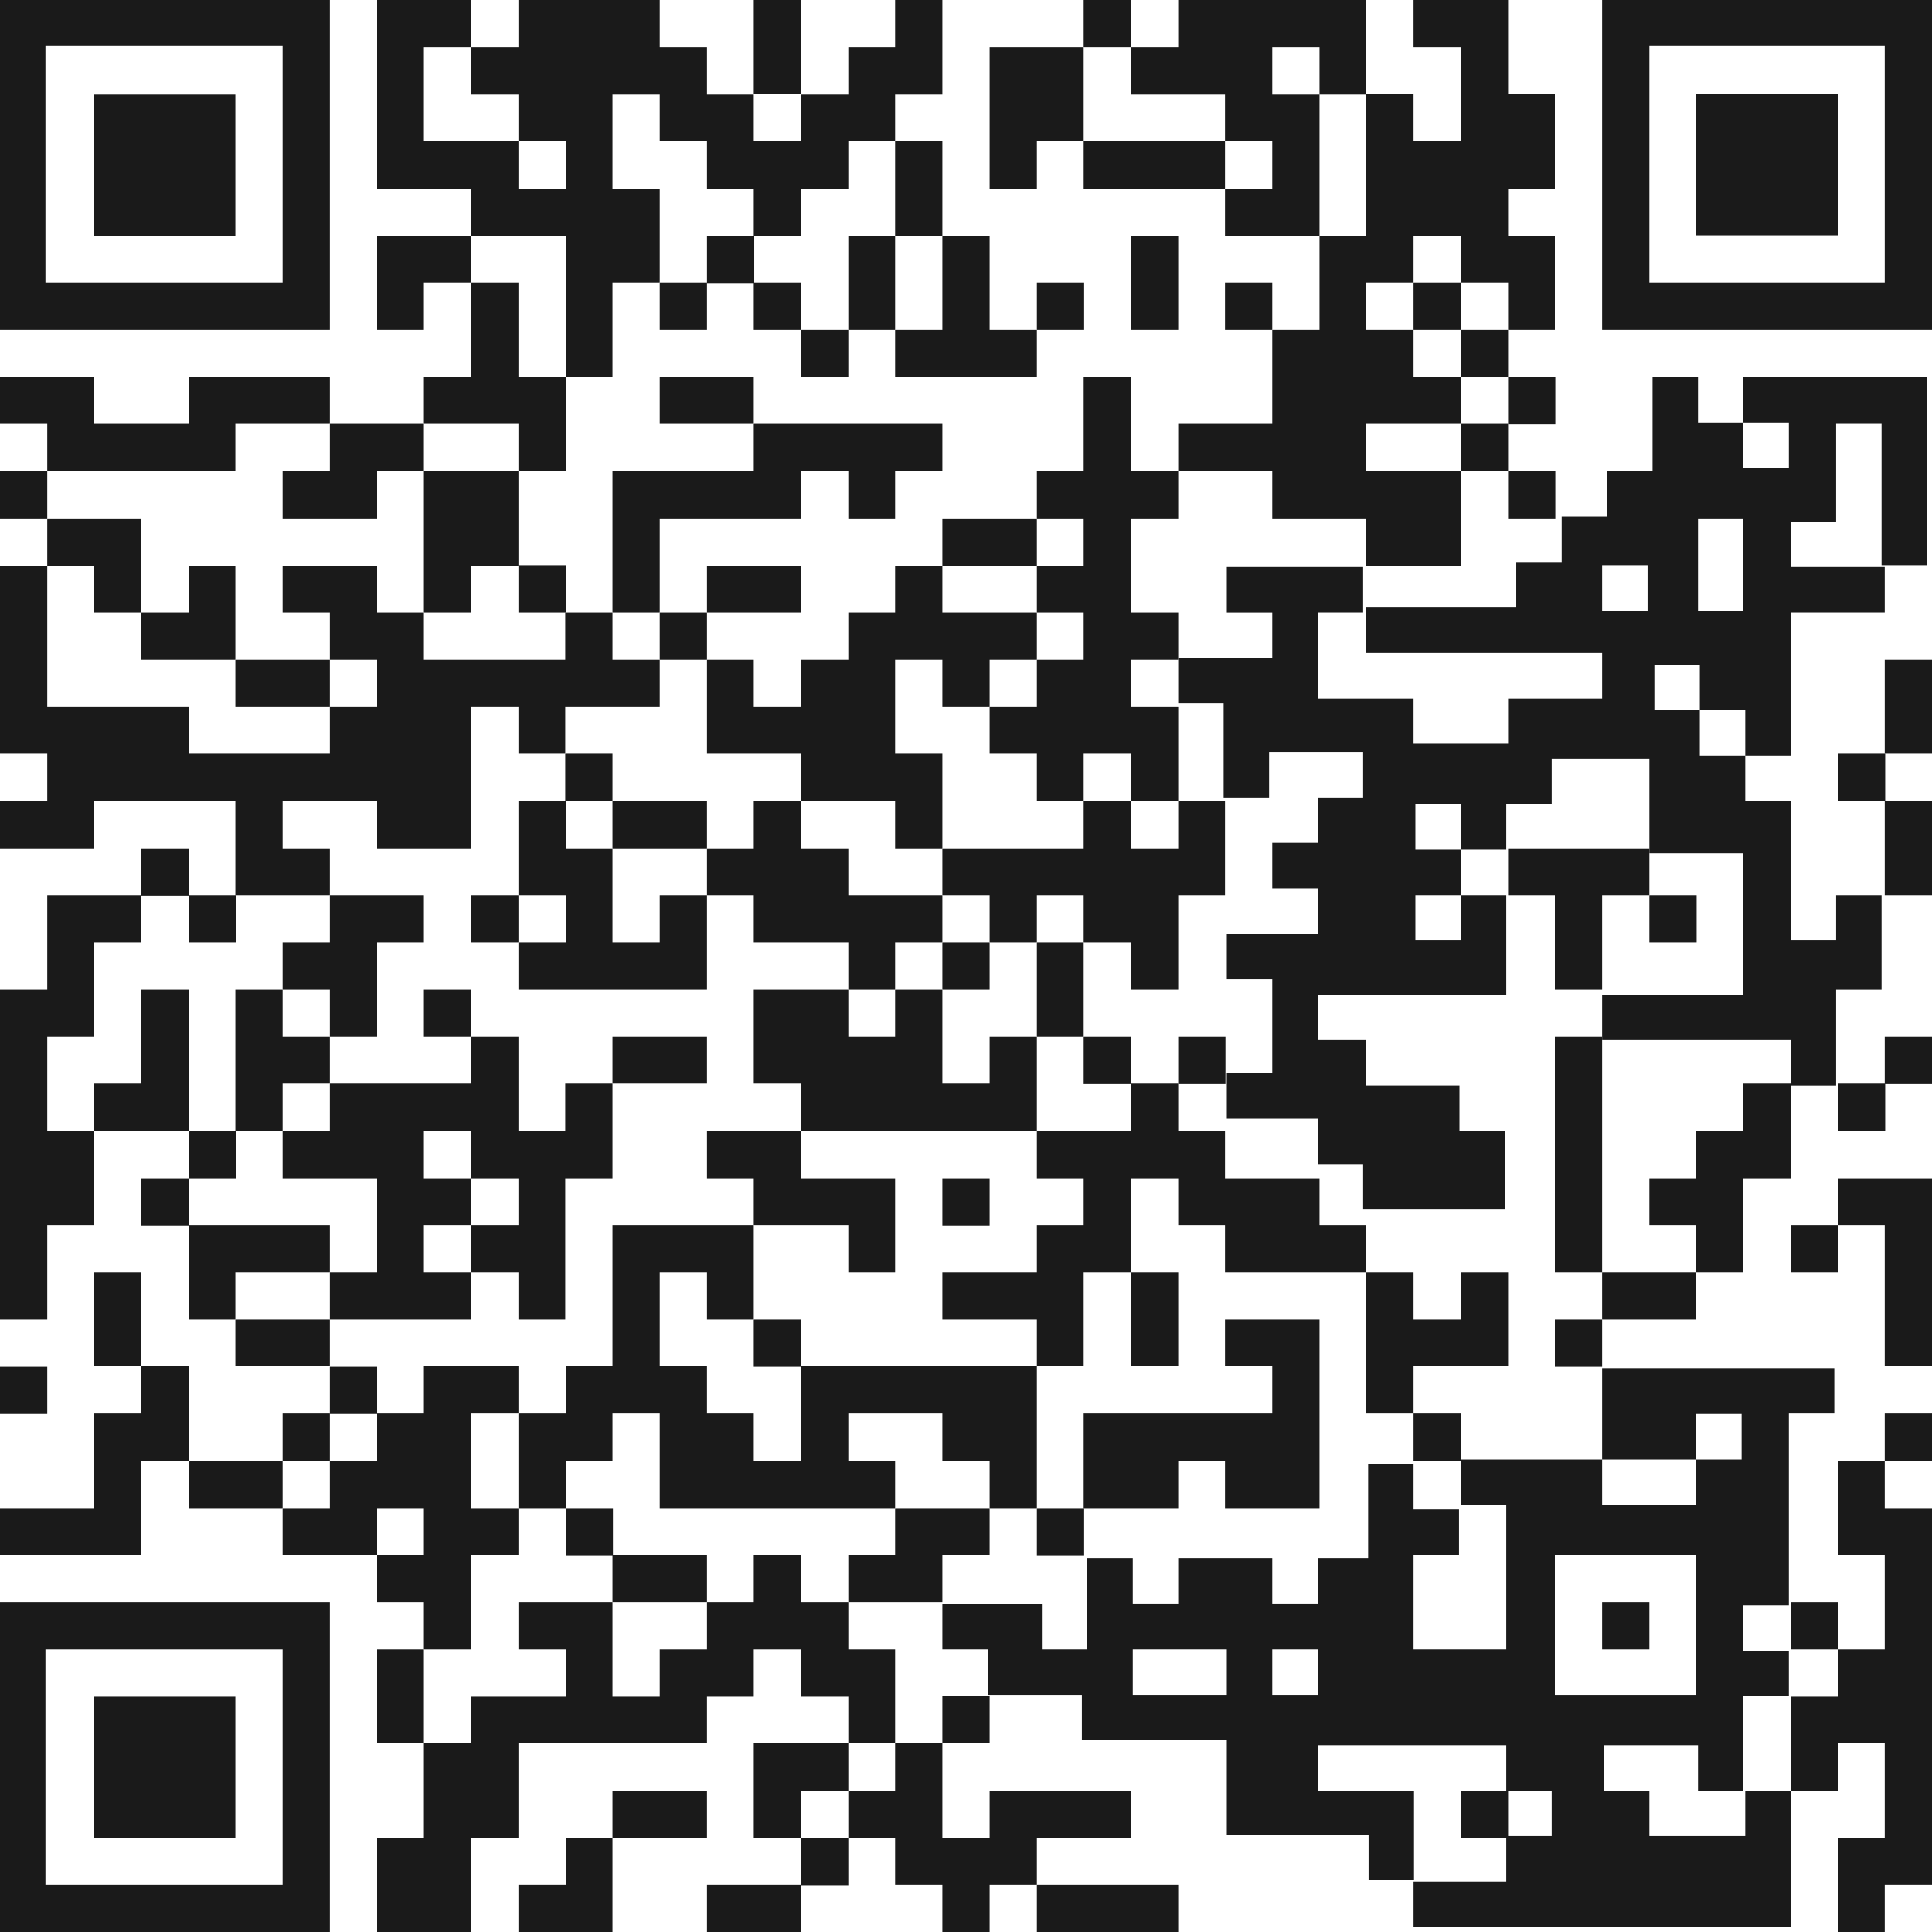 <svg xmlns="http://www.w3.org/2000/svg" viewBox="0 0 42.52 42.52"><defs><style>.cls-1{fill:#1a1a1a;}</style></defs><g id="Layer_2" data-name="Layer 2"><g id="Layer_1-2" data-name="Layer 1"><rect class="cls-1" x="23.85" width="1.04" height="1.04"/><path class="cls-1" d="M41.48,2.07V6.22H36.3V1h5.18Zm0-2.07H35.26V7.26h7.26V0Z"/><polygon class="cls-1" points="17.63 1.04 17.63 0 16.59 0 16.59 1.04 16.59 2.07 17.63 2.07 17.63 1.04"/><polygon class="cls-1" points="23.85 1.04 22.82 1.04 21.78 1.04 21.78 2.07 21.78 3.11 21.78 4.15 22.82 4.15 22.82 3.11 23.85 3.11 23.85 2.07 23.85 1.04"/><polygon class="cls-1" points="38.37 2.07 37.33 2.07 37.33 3.11 37.33 4.15 37.33 5.18 38.37 5.18 39.41 5.18 40.45 5.18 40.45 4.15 40.45 3.11 40.45 2.07 39.41 2.07 38.37 2.07"/><polygon class="cls-1" points="25.93 3.11 24.89 3.11 23.85 3.11 23.85 4.15 24.89 4.15 25.93 4.15 26.96 4.15 26.96 3.11 25.93 3.11"/><polygon class="cls-1" points="29.04 3.11 29.04 2.08 28 2.08 28 1.04 29.04 1.04 29.04 2.08 30.07 2.08 30.07 1.04 30.07 0 29.04 0 28 0 26.96 0 25.93 0 25.93 1.04 24.89 1.04 24.89 2.08 25.93 2.08 26.96 2.08 26.96 3.11 28 3.11 28 4.15 26.96 4.15 26.96 5.19 28 5.19 29.04 5.19 29.04 4.15 29.04 3.11"/><polygon class="cls-1" points="4.15 5.19 5.18 5.19 5.18 4.15 5.18 3.11 5.18 2.08 4.15 2.08 3.11 2.08 2.07 2.08 2.07 3.11 2.07 4.15 2.07 5.19 3.11 5.19 4.15 5.19"/><polygon class="cls-1" points="12.45 5.19 12.45 6.22 12.45 7.26 12.45 8.3 13.48 8.3 13.48 7.26 13.48 6.22 14.52 6.22 14.52 5.19 14.52 4.15 13.48 4.15 13.48 3.11 13.48 2.08 14.52 2.08 14.52 3.11 15.56 3.11 15.56 4.15 16.59 4.15 16.59 5.19 17.63 5.19 17.63 4.15 18.67 4.15 18.67 3.11 19.7 3.11 19.7 2.08 20.74 2.08 20.74 1.04 20.74 0 19.7 0 19.7 1.04 18.67 1.04 18.67 2.08 17.63 2.08 17.63 3.11 16.59 3.11 16.59 2.08 15.56 2.08 15.56 1.04 14.52 1.04 14.52 0 13.48 0 12.45 0 11.41 0 11.41 1.04 10.37 1.04 10.37 2.08 11.41 2.08 11.41 3.11 12.45 3.11 12.45 4.15 11.41 4.15 11.41 3.11 10.37 3.11 9.33 3.11 9.33 2.08 9.33 1.04 10.37 1.04 10.37 0 9.33 0 8.3 0 8.3 1.04 8.3 2.08 8.3 3.11 8.3 4.15 9.33 4.15 10.37 4.15 10.37 5.19 11.41 5.19 12.45 5.19"/><polygon class="cls-1" points="19.7 5.19 20.74 5.19 20.74 4.15 20.74 3.11 19.7 3.11 19.7 4.15 19.7 5.19"/><polygon class="cls-1" points="9.33 5.19 8.3 5.19 8.3 6.22 8.3 7.26 9.33 7.26 9.33 6.22 10.37 6.22 10.37 5.19 9.33 5.19"/><rect class="cls-1" x="15.56" y="5.19" width="1.04" height="1.04"/><polygon class="cls-1" points="19.7 5.19 18.67 5.19 18.67 6.22 18.67 7.26 19.7 7.26 19.7 6.22 19.7 5.19"/><path class="cls-1" d="M1,5.19V1H6.22V6.22H1Zm1,2.07H7.26V0H0V7.26H2.07Z"/><rect class="cls-1" x="14.52" y="6.22" width="1.04" height="1.04"/><rect class="cls-1" x="16.59" y="6.22" width="1.04" height="1.04"/><polygon class="cls-1" points="20.74 7.26 19.7 7.26 19.7 8.3 20.74 8.3 21.78 8.3 22.82 8.3 22.82 7.26 21.78 7.26 21.78 6.22 21.78 5.19 20.74 5.19 20.74 6.22 20.74 7.26"/><rect class="cls-1" x="22.82" y="6.22" width="1.04" height="1.04"/><polygon class="cls-1" points="25.93 6.22 25.93 5.19 24.89 5.19 24.89 6.22 24.89 7.26 25.93 7.26 25.93 6.22"/><rect class="cls-1" x="26.96" y="6.22" width="1.04" height="1.04"/><rect class="cls-1" x="31.11" y="6.22" width="1.04" height="1.04"/><rect class="cls-1" x="17.63" y="7.26" width="1.04" height="1.04"/><rect class="cls-1" x="32.15" y="7.26" width="1.04" height="1.04"/><polygon class="cls-1" points="11.41 9.33 11.41 10.37 12.45 10.37 12.45 9.33 12.45 8.3 11.41 8.3 11.41 7.26 11.41 6.22 10.37 6.22 10.37 7.26 10.37 8.3 9.33 8.3 9.33 9.33 10.37 9.33 11.41 9.33"/><polygon class="cls-1" points="15.56 8.3 14.52 8.3 14.52 9.33 15.56 9.33 16.59 9.33 16.59 8.3 15.56 8.3"/><rect class="cls-1" x="33.19" y="8.3" width="1.04" height="1.04"/><path class="cls-1" d="M38.37,12.44v1h-1V11.41h1Zm-3.11,0h1v1h-1ZM40.45,8.3H38.37v1h1v1h-1v-1h-1v-1h-1v2.07h-1v1h-1v1h-1v1H30.07v1h5.19v1H33.19v1H31.11v-1H29V13.48h1v-1H27v1h1v1H25.93v1h1v2.07h1v-1h2.07v1H29v1H28v1h1v1H27v1h1v2.07H27v1H29v1h1v1h3.12V24.89h-1v-1H30.07v-1H29v-1h4.15V19.7h-1v1h-1v-1h1v-1h-1v-1h1v1h1v-1h1v-1H36.3v2.08h2.07v3.11H35.26v1h4.15v1h1V21.78h1V19.7h-1v1h-1V17.63h-1v-1h-1v-1h-1v-1h1v1h1v1h1V13.48h2.07v-1H39.41v-1h1V9.33h1v3.11h1V8.3H40.45Z"/><polygon class="cls-1" points="3.11 10.37 4.15 10.37 5.18 10.37 5.18 9.33 6.22 9.33 7.26 9.33 7.26 8.3 6.22 8.3 5.18 8.3 4.15 8.3 4.15 9.33 3.11 9.33 2.07 9.33 2.07 8.3 1.04 8.3 0 8.3 0 9.33 1.04 9.33 1.04 10.37 2.07 10.37 3.11 10.37"/><polygon class="cls-1" points="28 10.37 28 11.41 29.04 11.41 30.07 11.41 30.07 12.45 31.11 12.45 32.15 12.45 32.15 11.41 32.15 10.37 31.11 10.37 30.07 10.37 30.07 9.33 31.11 9.33 32.15 9.33 32.15 8.3 31.11 8.3 31.11 7.26 30.07 7.26 30.07 6.22 31.11 6.22 31.11 5.19 32.15 5.19 32.15 6.22 33.19 6.22 33.19 7.26 34.22 7.26 34.22 6.22 34.22 5.19 33.19 5.19 33.19 4.15 34.22 4.15 34.22 3.11 34.22 2.07 33.19 2.07 33.19 1.04 33.19 0 32.15 0 31.11 0 31.11 1.04 32.15 1.04 32.15 2.07 32.15 3.11 31.11 3.11 31.11 2.07 30.07 2.07 30.07 3.11 30.07 4.15 30.07 5.19 29.04 5.19 29.04 6.22 29.04 7.26 28 7.26 28 8.3 28 9.33 26.96 9.33 25.93 9.33 25.93 10.37 26.96 10.37 28 10.37"/><rect class="cls-1" x="32.15" y="9.33" width="1.04" height="1.04"/><rect class="cls-1" y="10.37" width="1.04" height="1.04"/><polygon class="cls-1" points="6.22 10.37 6.22 11.41 7.26 11.41 8.3 11.41 8.3 10.37 9.33 10.37 9.33 9.33 8.3 9.33 7.26 9.33 7.26 10.37 6.22 10.37"/><polygon class="cls-1" points="9.33 10.37 9.33 11.41 9.33 12.45 9.33 13.48 10.37 13.48 10.37 12.45 11.41 12.45 11.41 11.41 11.41 10.37 10.37 10.37 9.33 10.37"/><rect class="cls-1" x="33.19" y="10.37" width="1.04" height="1.04"/><polygon class="cls-1" points="22.82 12.45 22.82 11.41 21.78 11.41 20.74 11.41 20.74 12.45 21.78 12.45 22.82 12.45"/><polygon class="cls-1" points="23.85 12.45 22.82 12.45 22.82 13.48 23.85 13.48 23.85 14.52 22.82 14.52 22.82 15.56 21.78 15.56 21.78 16.59 22.82 16.59 22.82 17.63 23.85 17.63 23.85 16.59 24.89 16.59 24.89 17.63 25.93 17.63 25.93 16.59 25.93 15.56 24.89 15.56 24.89 14.52 25.93 14.52 25.93 13.48 24.89 13.48 24.89 12.45 24.89 11.41 25.93 11.41 25.93 10.37 24.89 10.37 24.89 9.33 24.89 8.3 23.85 8.3 23.85 9.33 23.85 10.37 22.82 10.37 22.82 11.41 23.85 11.41 23.85 12.45"/><polygon class="cls-1" points="2.07 13.48 3.11 13.48 3.11 12.45 3.11 11.41 2.07 11.41 1.04 11.41 1.04 12.45 2.07 12.45 2.07 13.48"/><polygon class="cls-1" points="5.18 12.45 4.15 12.45 4.15 13.48 3.11 13.48 3.11 14.52 4.15 14.52 5.18 14.52 5.18 13.48 5.18 12.45"/><rect class="cls-1" x="11.41" y="12.44" width="1.04" height="1.04"/><polygon class="cls-1" points="14.52 12.45 14.52 11.41 15.56 11.41 16.59 11.41 17.63 11.41 17.63 10.37 18.67 10.37 18.67 11.41 19.7 11.41 19.7 10.37 20.74 10.37 20.74 9.33 19.7 9.33 18.67 9.33 17.63 9.33 16.59 9.33 16.59 10.37 15.56 10.37 14.52 10.37 13.48 10.37 13.48 11.41 13.48 12.45 13.48 13.48 14.52 13.48 14.52 12.45"/><polygon class="cls-1" points="17.63 13.48 17.63 12.45 16.59 12.45 15.56 12.45 15.56 13.48 16.59 13.48 17.63 13.48"/><rect class="cls-1" x="14.52" y="13.48" width="1.04" height="1.04"/><polygon class="cls-1" points="5.18 14.52 5.18 15.56 6.22 15.56 7.26 15.56 7.26 14.52 6.22 14.52 5.18 14.52"/><polygon class="cls-1" points="15.56 16.59 16.59 16.59 17.63 16.59 17.63 17.63 18.67 17.63 19.7 17.63 19.7 18.67 20.74 18.67 20.74 17.63 20.74 16.59 19.7 16.59 19.7 15.56 19.7 14.52 20.74 14.52 20.74 15.56 21.78 15.56 21.78 14.52 22.82 14.52 22.82 13.48 21.78 13.48 20.74 13.48 20.74 12.45 19.7 12.45 19.7 13.48 18.67 13.48 18.67 14.52 17.63 14.52 17.63 15.56 16.59 15.56 16.59 14.52 15.56 14.52 15.56 15.56 15.56 16.59"/><polygon class="cls-1" points="42.52 15.56 42.52 14.52 41.48 14.52 41.48 15.56 41.48 16.59 42.52 16.59 42.52 15.56"/><rect class="cls-1" x="12.44" y="16.59" width="1.04" height="1.04"/><rect class="cls-1" x="40.45" y="16.59" width="1.04" height="1.04"/><polygon class="cls-1" points="14.52 18.67 15.56 18.67 15.56 17.63 14.52 17.63 13.48 17.63 13.48 18.67 14.52 18.67"/><polygon class="cls-1" points="25.93 18.67 24.89 18.67 24.89 17.63 23.85 17.63 23.85 18.67 22.82 18.67 21.78 18.67 20.74 18.67 20.74 19.7 21.78 19.7 21.78 20.74 22.82 20.74 22.82 19.7 23.85 19.7 23.85 20.74 24.89 20.74 24.89 21.78 25.93 21.78 25.93 20.74 25.93 19.7 26.96 19.7 26.96 18.67 26.96 17.63 25.93 17.63 25.93 18.67"/><rect class="cls-1" x="3.11" y="18.67" width="1.04" height="1.04"/><polygon class="cls-1" points="7.26 19.7 7.26 18.67 6.22 18.67 6.22 17.63 7.26 17.63 8.3 17.63 8.3 18.67 9.33 18.67 10.37 18.67 10.37 17.63 10.37 16.59 10.37 15.56 11.41 15.56 11.41 16.59 12.44 16.59 12.44 15.56 13.48 15.56 14.52 15.56 14.52 14.52 13.48 14.52 13.48 13.48 12.44 13.48 12.44 14.52 11.41 14.52 10.37 14.52 9.33 14.52 9.33 13.48 8.3 13.48 8.3 12.45 7.26 12.45 6.22 12.45 6.22 13.48 7.26 13.48 7.26 14.52 8.3 14.52 8.3 15.56 7.26 15.56 7.26 16.59 6.22 16.59 5.18 16.59 4.15 16.59 4.15 15.56 3.11 15.56 2.07 15.56 1.04 15.56 1.04 14.52 1.04 13.48 1.04 12.45 0 12.45 0 13.48 0 14.52 0 15.56 0 16.59 1.04 16.59 1.04 17.63 0 17.63 0 18.67 1.04 18.67 2.07 18.67 2.07 17.63 3.11 17.63 4.15 17.63 5.18 17.63 5.18 18.67 5.18 19.7 6.22 19.7 7.26 19.7"/><polygon class="cls-1" points="42.52 18.67 42.52 17.63 41.48 17.63 41.48 18.67 41.48 19.7 42.52 19.7 42.52 18.67"/><rect class="cls-1" x="4.15" y="19.7" width="1.04" height="1.04"/><rect class="cls-1" x="10.37" y="19.7" width="1.04" height="1.04"/><polygon class="cls-1" points="14.52 20.74 13.48 20.74 13.48 19.7 13.48 18.67 12.45 18.67 12.45 17.63 11.41 17.63 11.41 18.67 11.41 19.7 12.45 19.7 12.45 20.74 11.41 20.74 11.41 21.78 12.45 21.78 13.48 21.78 14.52 21.78 15.56 21.78 15.56 20.74 15.56 19.7 14.52 19.7 14.52 20.74"/><polygon class="cls-1" points="34.22 20.74 34.22 21.78 35.26 21.78 35.26 20.74 35.26 19.7 36.3 19.7 36.3 18.67 35.26 18.67 34.22 18.67 33.19 18.67 33.19 19.7 34.22 19.7 34.22 20.74"/><rect class="cls-1" x="36.3" y="19.7" width="1.04" height="1.04"/><polygon class="cls-1" points="6.22 20.74 6.22 21.78 7.26 21.78 7.26 22.82 8.3 22.82 8.3 21.78 8.3 20.74 9.33 20.74 9.33 19.7 8.3 19.7 7.26 19.7 7.26 20.74 6.22 20.74"/><polygon class="cls-1" points="19.7 20.74 20.74 20.74 20.74 19.7 19.7 19.7 18.67 19.7 18.67 18.67 17.63 18.67 17.63 17.63 16.59 17.63 16.59 18.67 15.56 18.67 15.56 19.7 16.59 19.7 16.59 20.74 17.63 20.74 18.67 20.74 18.67 21.78 19.7 21.78 19.7 20.74"/><rect class="cls-1" x="20.74" y="20.74" width="1.04" height="1.04"/><polygon class="cls-1" points="6.22 21.78 5.18 21.78 5.18 22.82 5.18 23.85 5.18 24.89 6.22 24.89 6.22 23.85 7.26 23.85 7.26 22.82 6.22 22.82 6.22 21.78"/><rect class="cls-1" x="9.33" y="21.78" width="1.04" height="1.04"/><polygon class="cls-1" points="22.82 22.82 23.85 22.82 23.85 21.78 23.85 20.74 22.82 20.74 22.82 21.78 22.82 22.82"/><polygon class="cls-1" points="4.15 22.82 4.15 21.78 3.11 21.78 3.11 22.82 3.11 23.85 2.07 23.85 2.07 24.89 3.11 24.89 4.15 24.89 4.15 23.85 4.15 22.82"/><polygon class="cls-1" points="15.56 23.85 15.56 22.82 14.52 22.82 13.48 22.82 13.48 23.85 14.52 23.85 15.56 23.85"/><rect class="cls-1" x="23.85" y="22.82" width="1.04" height="1.04"/><rect class="cls-1" x="25.93" y="22.82" width="1.04" height="1.04"/><polygon class="cls-1" points="34.22 23.85 34.22 24.89 34.22 25.93 34.22 26.96 34.22 28 35.26 28 35.26 26.96 35.26 25.93 35.26 24.89 35.26 23.85 35.26 22.82 34.22 22.82 34.22 23.85"/><rect class="cls-1" x="41.48" y="22.82" width="1.04" height="1.04"/><polygon class="cls-1" points="1.04 23.85 1.04 22.82 2.07 22.82 2.07 21.78 2.07 20.74 3.11 20.74 3.11 19.7 2.07 19.7 1.04 19.7 1.04 20.74 1.04 21.78 0 21.78 0 22.82 0 23.85 0 24.89 0 25.93 0 26.96 0 28 0 29.04 1.04 29.04 1.04 28 1.04 26.96 2.07 26.96 2.07 25.93 2.07 24.89 1.04 24.89 1.04 23.85"/><polygon class="cls-1" points="19.7 24.89 20.74 24.89 21.78 24.89 22.82 24.89 22.82 23.85 22.82 22.82 21.78 22.82 21.78 23.85 20.74 23.85 20.74 22.82 20.74 21.78 19.7 21.78 19.7 22.82 18.67 22.82 18.67 21.78 17.63 21.78 16.59 21.78 16.59 22.82 16.59 23.85 17.63 23.85 17.63 24.89 18.67 24.89 19.7 24.89"/><polygon class="cls-1" points="25.93 23.85 24.89 23.85 24.89 24.89 23.85 24.89 22.82 24.89 22.82 25.93 23.85 25.93 23.85 26.96 22.82 26.96 22.82 28 21.78 28 20.74 28 20.74 29.04 21.78 29.04 22.82 29.04 22.82 30.07 23.85 30.07 23.85 29.04 23.85 28 24.89 28 24.89 26.96 24.89 25.93 25.93 25.93 25.93 26.96 26.96 26.96 26.96 28 28 28 29.04 28 30.07 28 30.07 26.96 29.04 26.96 29.04 25.93 28 25.93 26.96 25.93 26.96 24.89 25.93 24.89 25.93 23.85"/><polygon class="cls-1" points="38.37 24.89 37.33 24.89 37.33 25.93 36.3 25.93 36.3 26.96 37.33 26.96 37.33 28 38.37 28 38.37 26.96 38.37 25.93 39.41 25.93 39.41 24.89 39.41 23.85 38.37 23.85 38.37 24.89"/><rect class="cls-1" x="40.45" y="23.85" width="1.04" height="1.04"/><rect class="cls-1" x="4.15" y="24.89" width="1.04" height="1.04"/><polygon class="cls-1" points="6.22 24.89 6.22 25.93 7.26 25.93 8.3 25.93 8.3 26.96 8.3 28 7.26 28 7.26 29.04 8.3 29.04 9.33 29.04 10.37 29.04 10.37 28 9.33 28 9.33 26.96 10.37 26.96 10.37 25.93 9.33 25.93 9.33 24.89 10.37 24.89 10.37 25.93 11.41 25.93 11.41 26.96 10.37 26.96 10.37 28 11.41 28 11.41 29.04 12.44 29.04 12.44 28 12.44 26.96 12.44 25.93 13.48 25.93 13.48 24.89 13.48 23.85 12.44 23.85 12.44 24.89 11.41 24.89 11.41 23.85 11.41 22.82 10.37 22.82 10.37 23.85 9.33 23.85 8.3 23.85 7.26 23.85 7.26 24.89 6.22 24.89"/><rect class="cls-1" x="3.11" y="25.93" width="1.04" height="1.04"/><polygon class="cls-1" points="18.67 26.96 18.67 28 19.7 28 19.7 26.96 19.7 25.93 18.67 25.93 17.63 25.93 17.63 24.89 16.59 24.89 15.56 24.89 15.56 25.93 16.59 25.93 16.59 26.96 17.63 26.96 18.67 26.96"/><rect class="cls-1" x="20.74" y="25.93" width="1.04" height="1.04"/><polygon class="cls-1" points="40.45 25.93 40.45 26.96 41.48 26.96 41.48 28 41.48 29.04 41.48 30.07 42.52 30.07 42.52 29.04 42.52 28 42.52 26.96 42.52 25.93 41.48 25.93 40.45 25.93"/><polygon class="cls-1" points="6.22 28 7.26 28 7.26 26.96 6.22 26.96 5.18 26.96 4.15 26.96 4.15 28 4.15 29.04 5.18 29.04 5.18 28 6.22 28"/><rect class="cls-1" x="39.41" y="26.96" width="1.04" height="1.04"/><polygon class="cls-1" points="3.11 28 2.07 28 2.07 29.04 2.07 30.07 3.11 30.07 3.11 29.04 3.11 28"/><polygon class="cls-1" points="35.26 28 35.26 29.04 36.3 29.04 37.33 29.04 37.33 28 36.3 28 35.26 28"/><polygon class="cls-1" points="6.22 29.04 5.18 29.04 5.18 30.07 6.22 30.07 7.26 30.07 7.26 29.04 6.22 29.04"/><rect class="cls-1" x="16.59" y="29.04" width="1.04" height="1.04"/><polygon class="cls-1" points="24.89 30.07 25.93 30.07 25.93 29.04 25.93 28 24.89 28 24.89 29.04 24.89 30.07"/><polygon class="cls-1" points="30.07 30.07 30.07 31.11 31.11 31.11 31.11 30.07 32.15 30.07 33.19 30.07 33.19 29.04 33.19 28 32.15 28 32.15 29.04 31.11 29.04 31.11 28 30.07 28 30.07 29.04 30.07 30.07"/><rect class="cls-1" x="34.22" y="29.04" width="1.04" height="1.04"/><rect class="cls-1" y="30.08" width="1.04" height="1.04"/><polygon class="cls-1" points="4.15 30.07 3.11 30.07 3.11 31.11 2.07 31.11 2.07 32.15 2.07 33.19 1.04 33.19 0 33.19 0 34.22 1.04 34.22 2.07 34.22 3.11 34.22 3.11 33.19 3.11 32.15 4.15 32.15 4.15 31.11 4.15 30.07"/><rect class="cls-1" x="7.26" y="30.08" width="1.04" height="1.04"/><rect class="cls-1" x="6.22" y="31.11" width="1.04" height="1.04"/><polygon class="cls-1" points="13.48 32.15 13.48 31.11 14.52 31.11 14.52 32.15 14.52 33.19 15.56 33.19 16.59 33.19 17.63 33.19 18.67 33.19 19.7 33.19 19.7 32.15 18.67 32.15 18.67 31.11 19.7 31.11 20.74 31.11 20.74 32.15 21.78 32.15 21.78 33.19 22.82 33.19 22.82 32.15 22.82 31.11 22.82 30.07 21.78 30.07 20.74 30.07 19.7 30.07 18.67 30.07 17.63 30.07 17.63 31.11 17.63 32.15 16.59 32.15 16.59 31.11 15.56 31.11 15.56 30.07 14.52 30.07 14.52 29.04 14.52 28 15.56 28 15.56 29.04 16.59 29.04 16.59 28 16.59 26.96 15.56 26.96 14.52 26.96 13.48 26.96 13.48 28 13.48 29.04 13.48 30.07 12.45 30.07 12.45 31.11 11.41 31.11 11.41 32.15 11.41 33.19 12.45 33.19 12.45 32.15 13.48 32.15"/><rect class="cls-1" x="31.11" y="31.11" width="1.04" height="1.04"/><path class="cls-1" d="M37.33,36.3v1H34.22V34.22h3.11V36.3ZM28,36.3h1v1H28Zm-2.07,1h-1v-1H27v1Zm9.33-5.18h2.07v-1h1v1h-1v1H35.26v-1H32.15v1h1V36.3H31.11V34.22h1v-1h-1v-1h-1v2.07H29v1H28v-1H25.93v1h-1v-1h-1V36.3h-1v-1H20.74v1h1v1h2.07v1H27v2.08h3.12v1h1V39.41H29v-1h4.15v1h1v1h-1v1H31.11v1h8.3V39.41h-1v1H36.3v-1h-1v-1h2.07v1h1V37.33h1v-1h-1v-1h1V31.11h1v-1H35.26v2.07Z"/><rect class="cls-1" x="41.48" y="31.11" width="1.04" height="1.04"/><polygon class="cls-1" points="5.18 32.15 4.15 32.15 4.15 33.19 5.18 33.19 6.22 33.19 6.22 32.15 5.18 32.15"/><polygon class="cls-1" points="25.93 33.19 25.93 32.15 26.96 32.15 26.96 33.19 28 33.19 29.04 33.19 29.04 32.15 29.04 31.11 29.04 30.07 29.04 29.04 28 29.04 26.96 29.04 26.96 30.07 28 30.07 28 31.11 26.96 31.11 25.93 31.11 24.89 31.11 23.85 31.11 23.85 32.15 23.85 33.19 24.89 33.19 25.93 33.19"/><rect class="cls-1" x="12.45" y="33.19" width="1.04" height="1.04"/><polygon class="cls-1" points="21.78 34.22 21.78 33.19 20.74 33.19 19.7 33.19 19.7 34.22 18.67 34.22 18.67 35.26 19.7 35.26 20.74 35.26 20.74 34.22 21.78 34.22"/><rect class="cls-1" x="22.82" y="33.19" width="1.04" height="1.04"/><polygon class="cls-1" points="14.52 34.22 13.48 34.22 13.48 35.26 14.52 35.26 15.56 35.26 15.56 34.22 14.52 34.22"/><path class="cls-1" d="M6.22,37.33v4.15H1V36.3H6.22Zm-1-2.07H0v7.26H7.26V35.26H5.19Z"/><polygon class="cls-1" points="10.37 35.26 10.37 34.22 11.41 34.22 11.41 33.19 10.37 33.19 10.37 32.15 10.37 31.11 11.41 31.11 11.41 30.07 10.37 30.07 9.33 30.07 9.33 31.11 8.3 31.11 8.3 32.15 7.26 32.15 7.26 33.19 6.22 33.19 6.22 34.22 7.26 34.22 8.3 34.22 8.3 33.19 9.33 33.19 9.33 34.22 8.3 34.22 8.3 35.26 9.33 35.26 9.33 36.3 10.37 36.3 10.37 35.26"/><rect class="cls-1" x="35.26" y="35.26" width="1.04" height="1.04"/><rect class="cls-1" x="39.41" y="35.26" width="1.04" height="1.04"/><polygon class="cls-1" points="9.33 36.3 8.3 36.3 8.3 37.34 8.3 38.37 9.33 38.37 9.33 37.34 9.33 36.3"/><polygon class="cls-1" points="3.11 37.34 2.07 37.34 2.07 38.37 2.07 39.41 2.07 40.45 3.11 40.45 4.15 40.45 5.18 40.45 5.18 39.41 5.18 38.37 5.18 37.34 4.15 37.34 3.11 37.34"/><polygon class="cls-1" points="19.7 37.34 19.7 36.3 18.67 36.3 18.67 35.26 17.63 35.26 17.63 34.22 16.59 34.22 16.59 35.26 15.56 35.26 15.56 36.3 14.52 36.3 14.52 37.34 13.48 37.34 13.48 36.3 13.48 35.26 12.45 35.26 11.41 35.26 11.41 36.3 12.45 36.3 12.45 37.34 11.41 37.34 10.37 37.34 10.37 38.37 9.33 38.37 9.33 39.41 9.33 40.45 8.3 40.45 8.3 41.48 8.3 42.52 9.33 42.52 10.37 42.52 10.37 41.48 10.37 40.45 11.41 40.45 11.41 39.41 11.41 38.37 12.45 38.37 13.48 38.37 14.52 38.37 15.56 38.37 15.56 37.34 16.59 37.34 16.59 36.3 17.63 36.3 17.63 37.34 18.67 37.34 18.67 38.37 19.7 38.37 19.7 37.34"/><rect class="cls-1" x="20.74" y="37.33" width="1.04" height="1.04"/><polygon class="cls-1" points="39.41 37.34 39.41 38.37 39.41 39.41 40.45 39.41 40.45 38.37 41.48 38.37 41.48 39.41 41.48 40.45 40.45 40.45 40.45 41.48 40.45 42.52 41.48 42.52 41.48 41.48 42.52 41.48 42.52 40.45 42.52 39.41 42.52 38.37 42.52 37.34 42.52 36.3 42.52 35.26 42.52 34.22 42.52 33.19 41.48 33.19 41.48 32.15 40.45 32.15 40.45 33.19 40.45 34.22 41.48 34.22 41.48 35.26 41.48 36.3 40.45 36.3 40.45 37.34 39.41 37.34"/><polygon class="cls-1" points="18.67 39.41 18.67 38.37 17.63 38.37 16.59 38.37 16.59 39.41 16.59 40.45 17.63 40.45 17.63 39.41 18.67 39.41"/><polygon class="cls-1" points="19.7 39.41 18.67 39.41 18.67 40.45 19.7 40.45 19.7 41.48 20.74 41.48 20.74 42.52 21.78 42.52 21.78 41.48 22.82 41.48 22.82 40.45 23.85 40.45 24.89 40.45 24.89 39.41 23.85 39.41 22.82 39.41 21.78 39.41 21.78 40.45 20.74 40.45 20.74 39.41 20.74 38.37 19.7 38.37 19.7 39.41"/><polygon class="cls-1" points="15.56 39.41 14.52 39.41 13.48 39.41 13.48 40.45 14.52 40.45 15.56 40.45 15.56 39.41"/><rect class="cls-1" x="32.15" y="39.41" width="1.04" height="1.04"/><polygon class="cls-1" points="12.45 41.48 11.41 41.48 11.41 42.52 12.45 42.52 13.48 42.52 13.48 41.48 13.48 40.45 12.45 40.45 12.45 41.48"/><rect class="cls-1" x="17.63" y="40.45" width="1.04" height="1.04"/><polygon class="cls-1" points="15.56 41.48 15.56 42.52 16.59 42.52 17.63 42.52 17.63 41.48 16.59 41.48 15.56 41.48"/><polygon class="cls-1" points="23.85 42.52 24.89 42.52 25.93 42.52 25.93 41.48 24.89 41.48 23.85 41.48 22.82 41.48 22.82 42.52 23.85 42.52"/></g></g></svg>